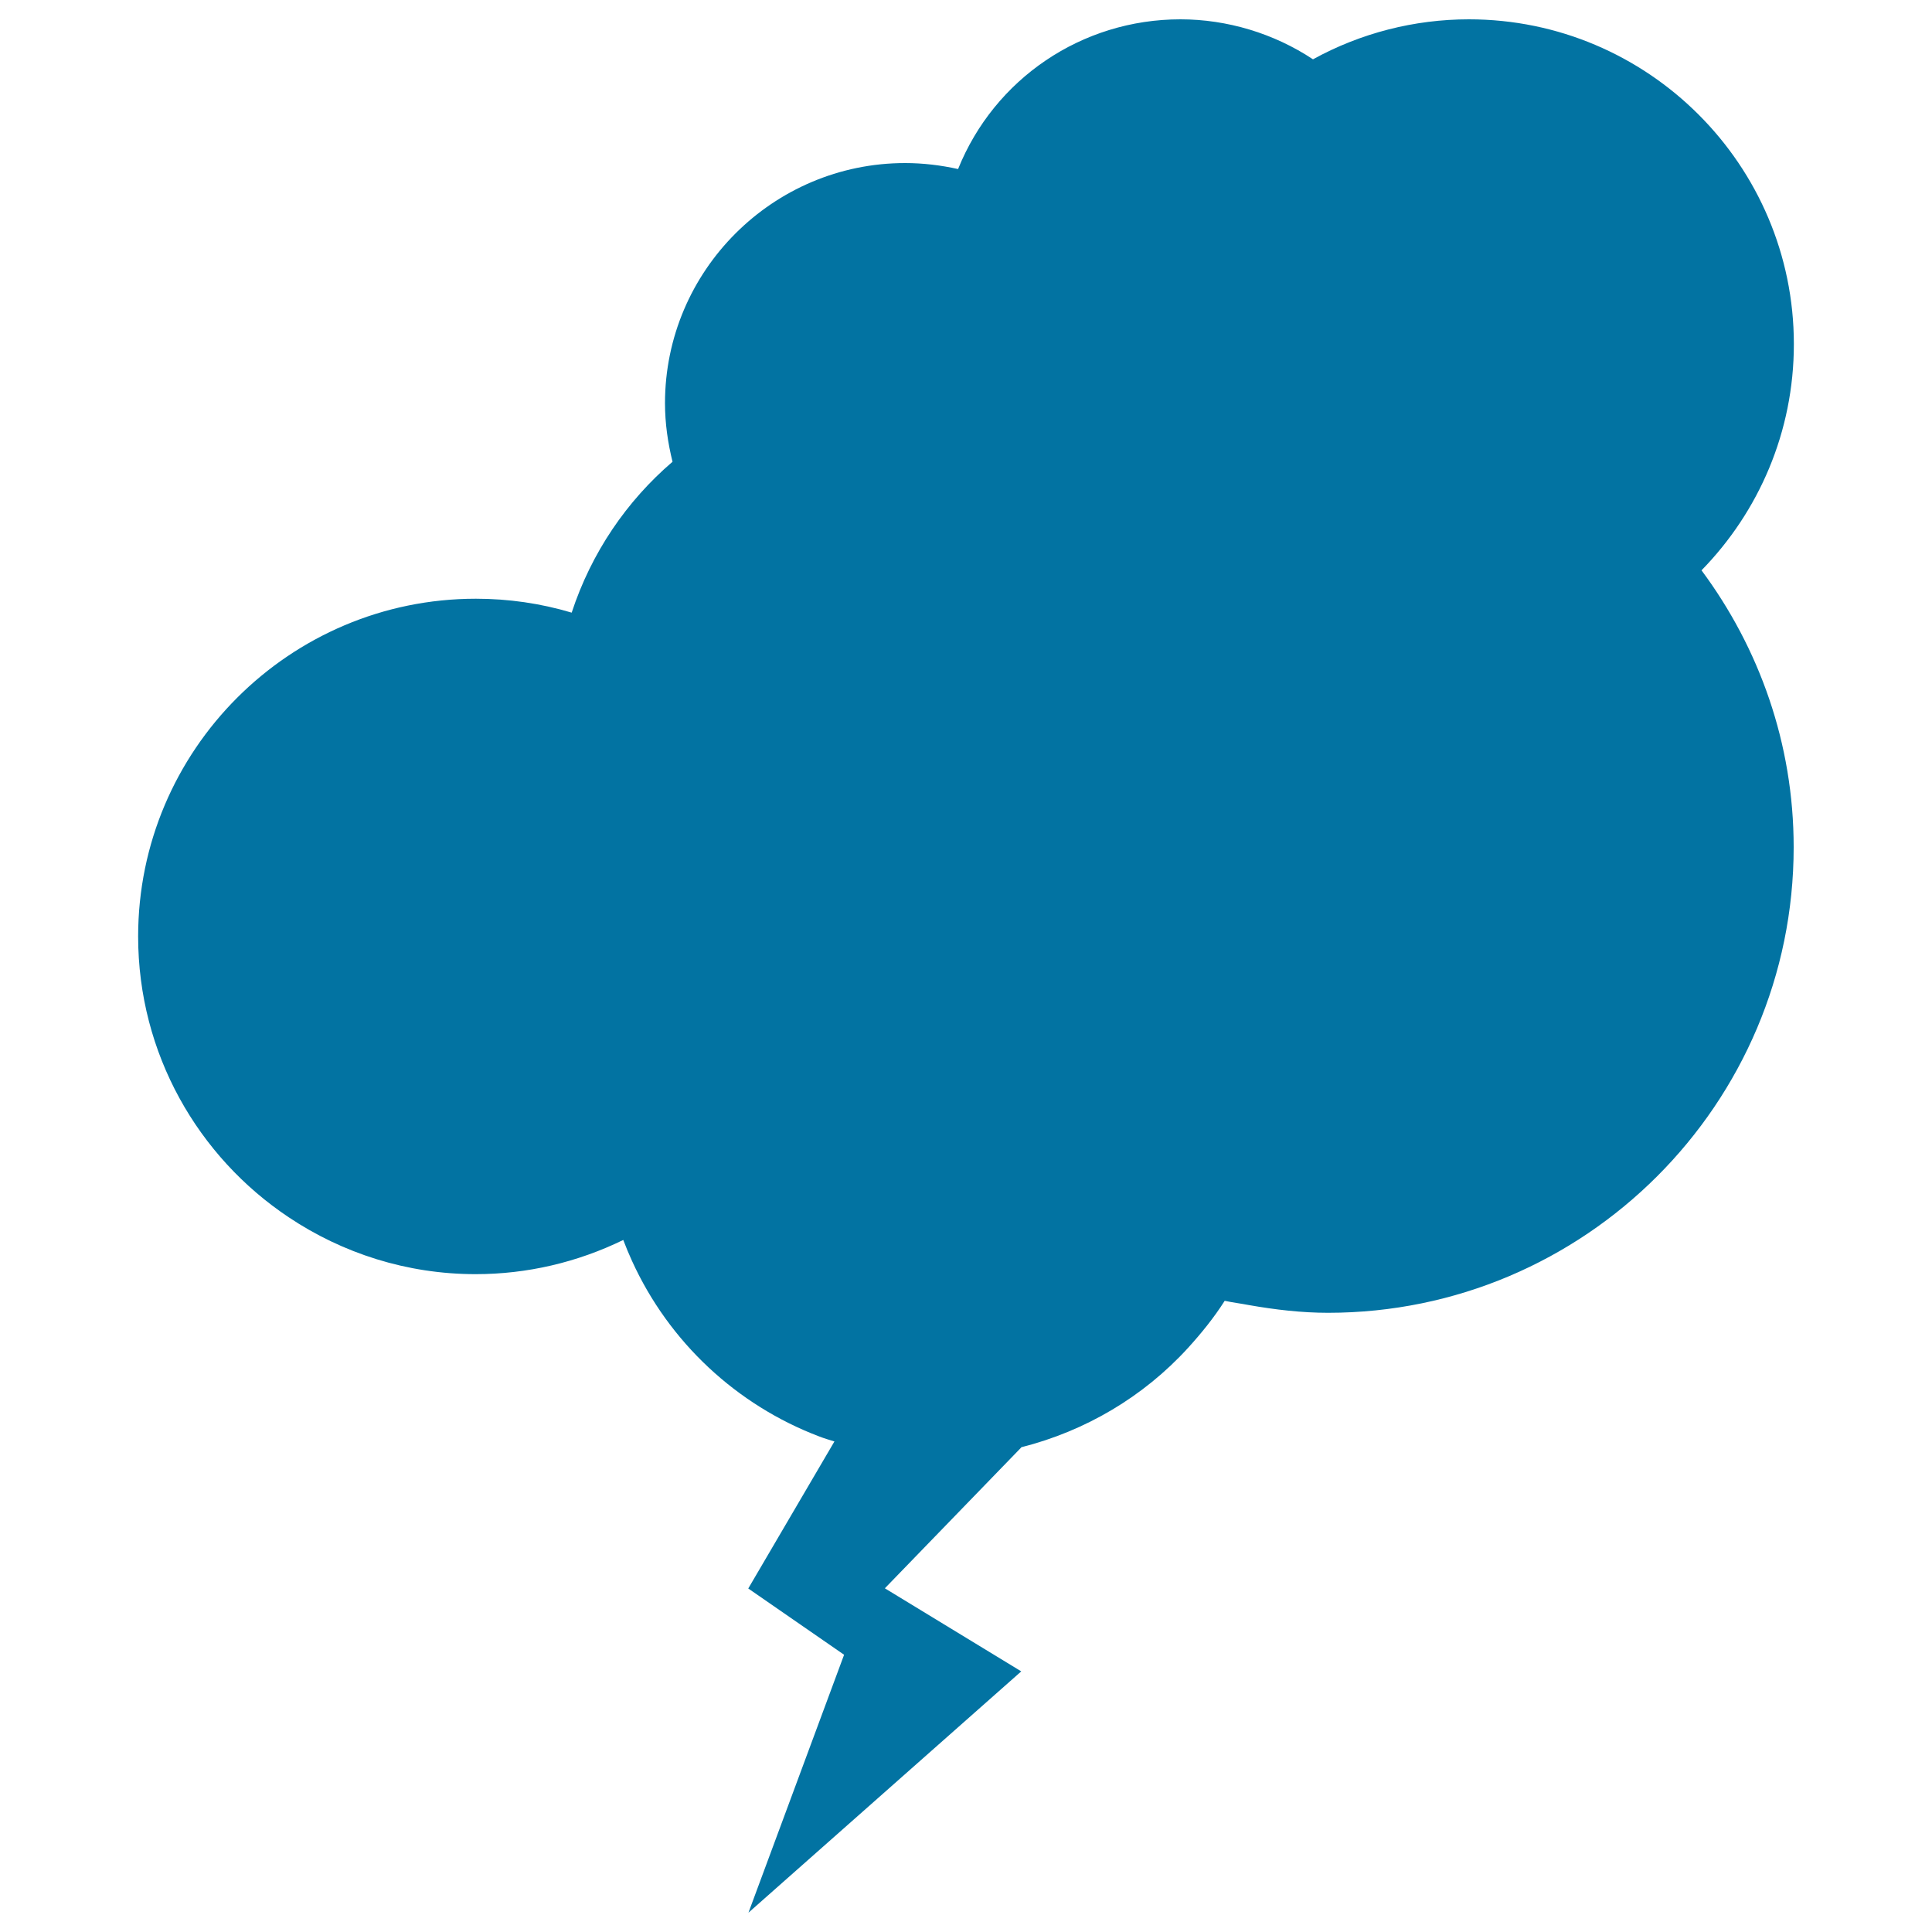 <svg xmlns="http://www.w3.org/2000/svg" viewBox="0 0 1000 1000" style="fill:#0273a2">
<title>Clouds Storm SVG icon</title>
<g><path d="M928.5,178.1C928.5,85.4,853,10,760.3,10c-28.2,0-56,7.1-80.7,20.7C659.4,17.3,635.2,10,611,10c-51.1,0-96.3,30.8-115.1,77.5c-9-2-18.2-3.1-27.4-3.1c-68.5,0-124.3,55.8-124.3,124.3c0,10.5,1.5,20.6,3.9,30.3c-23.7,20.3-42,47-52.2,78.1c-16.1-4.8-32.7-7.2-49.6-7.2c-96.4,0-174.8,78.4-174.8,174.8c0,60.6,31,114.1,78,145.4c27.7,18.5,61,29.4,96.7,29.4c26.6,0,52.6-6.1,76.4-17.7c1.4,3.7,2.9,7.3,4.5,10.8c19.2,42.2,54.3,74.7,96.9,90.9c2.6,1,5.3,1.8,7.9,2.6l-44.6,76.1l49.6,34.3L387.4,990l141.2-124.9L458,822.1l70.6-72.9l0-0.1c33.2-8.4,63.2-26.1,86.3-51.4c6.9-7.6,13.4-15.6,19-24.4c4.2,0.9,8.4,1.4,12.5,2.2c13.7,2.4,27.4,4,41,4c132.9,0,241-108.1,241-241c0-53.7-17.9-103.2-47.7-143.3C910.3,264.9,928.5,223.6,928.5,178.1z"/></g>
</svg>